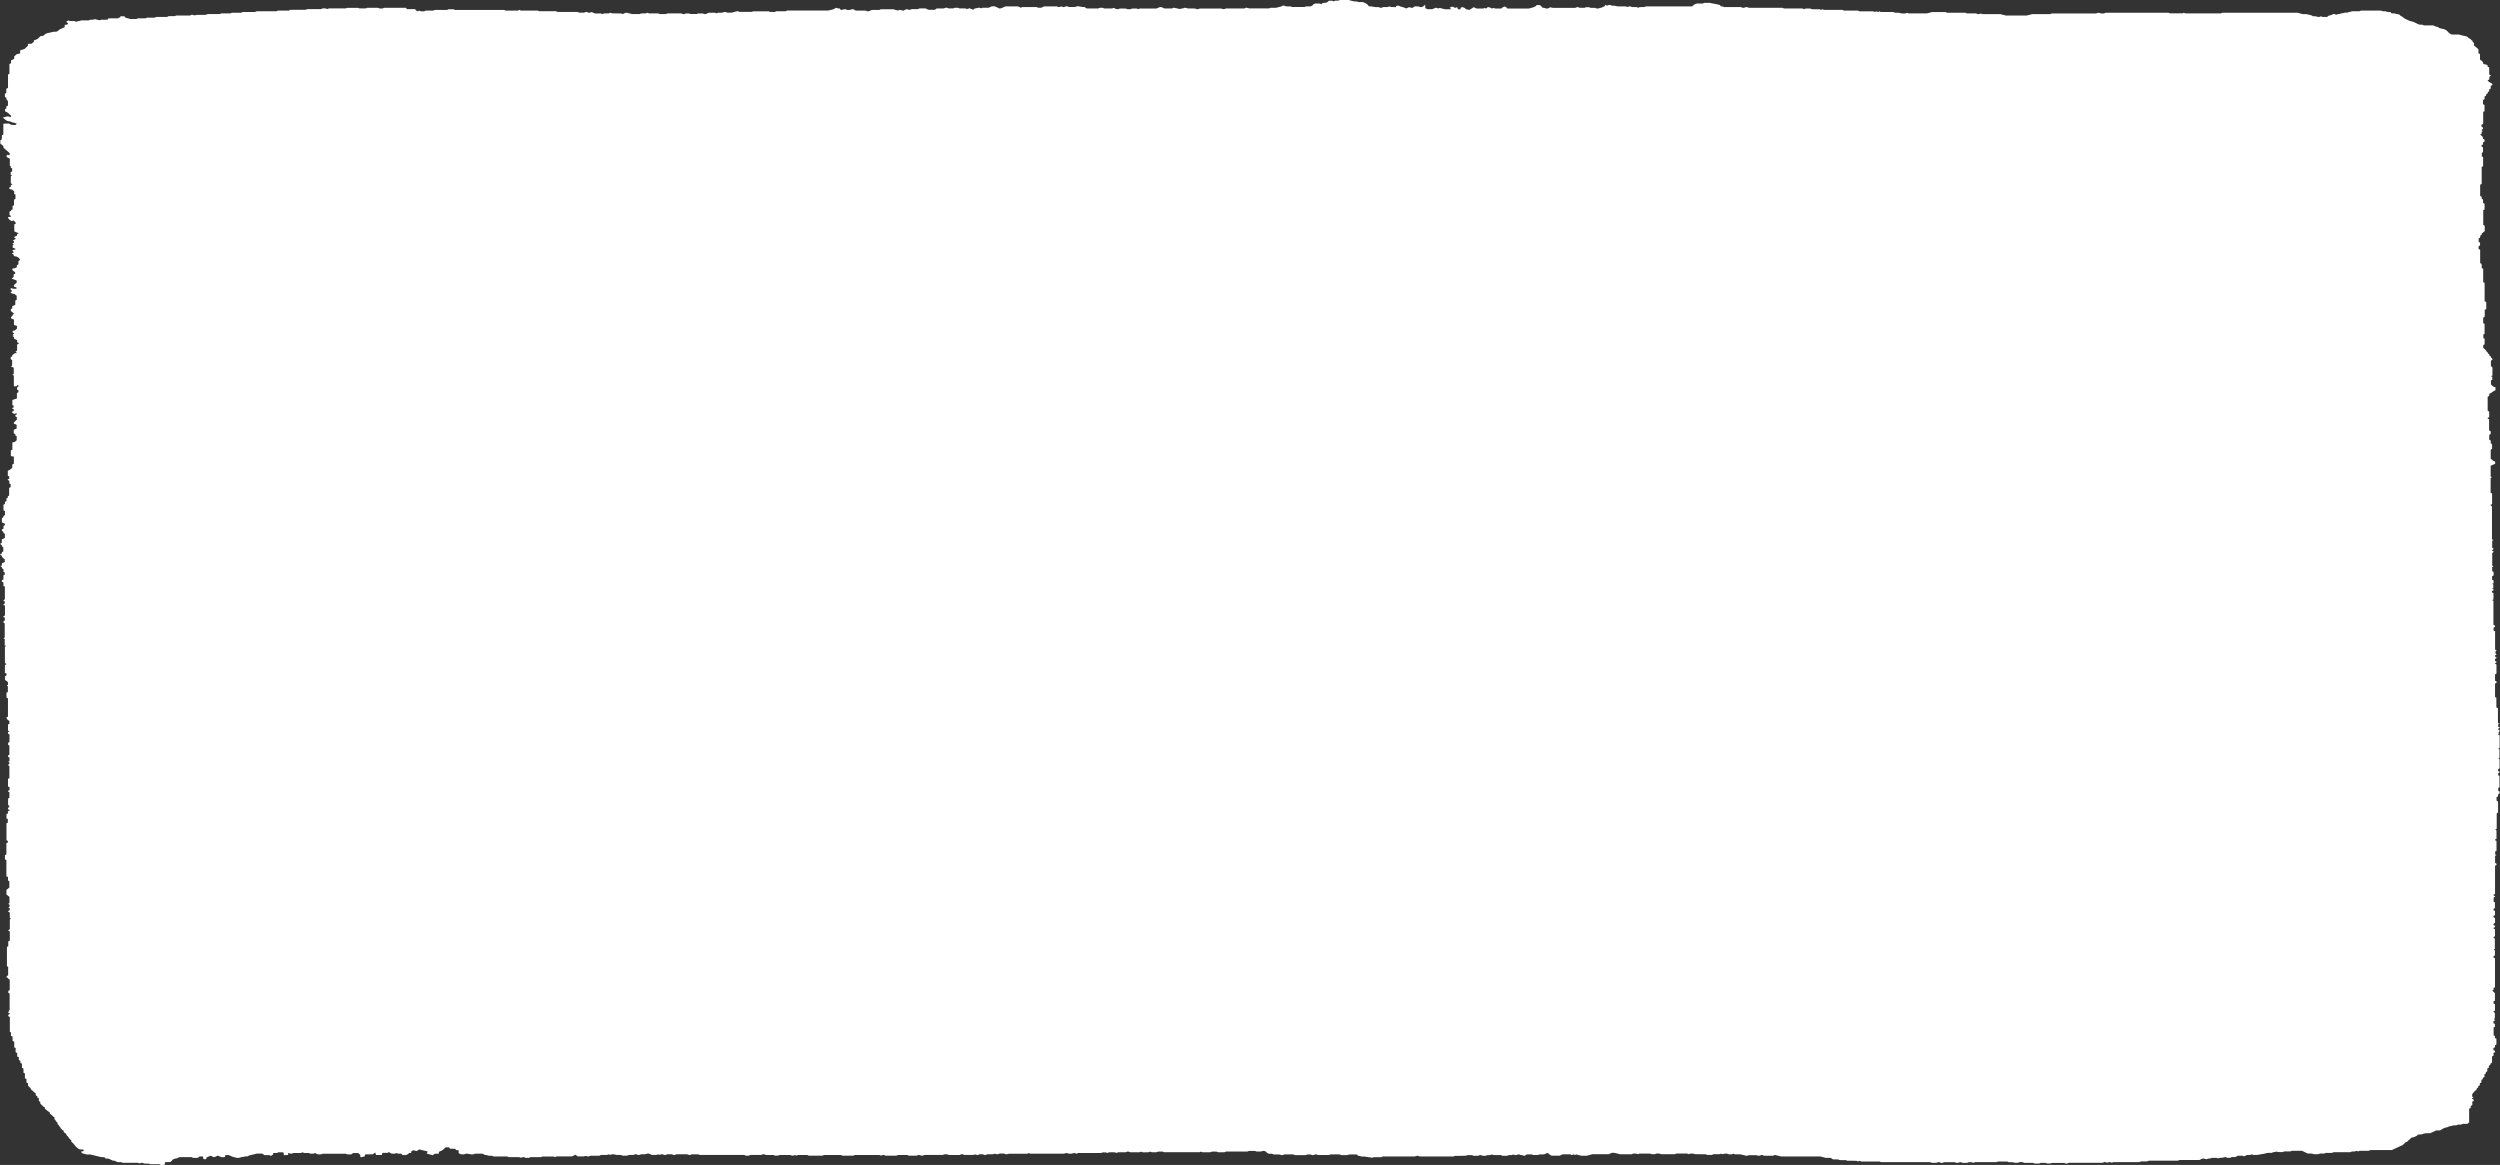 <svg width="1352" height="630" viewBox="0 0 1352 630" fill="none" xmlns="http://www.w3.org/2000/svg">
<rect x="0" y="0" width="1352" height="630" fill="#333333" stroke="none"/>
<path d="M1335.55 606.706L1334.31 607.805H1331.86L1330.9 608.193H1329.31L1328.38 608.581H1327.03C1326.33 608.581 1325.99 609.01 1325.03 609.043C1324.08 609.076 1323.94 609.679 1322.77 609.77C1322.11 609.819 1321.53 610.224 1320.97 610.488C1320.41 610.752 1319.9 611.074 1319.53 611.314H1317.57L1314.3 612.817H1312.12C1311.16 613.04 1310.31 613.13 1309.84 613.37C1309.36 613.609 1308.24 613.469 1307.39 613.675C1307.39 613.791 1307.26 613.956 1307.13 614.212L1305.11 615.095H1304.34C1303.75 615.607 1303.19 616.136 1302.58 616.648C1302.13 617.011 1302.02 617.473 1301.12 617.705C1300.22 617.936 1300.75 618.415 1299.95 618.646C1299.71 618.712 1299.74 618.968 1299.63 619.117L1293.47 621.973H1281.83L1281.22 622.254C1281.22 622.254 1281.01 622.345 1280.9 622.345H1276.01L1275.27 622.692L1274.39 622.378L1273.52 622.708H1271.95L1271.02 623.105H1262.01L1261.16 623.476C1260.23 623.55 1259.01 623.476 1257.79 623.476L1257.2 623.757C1256.43 623.98 1255.58 623.757 1254.73 623.815L1253.7 624.178C1252.66 624.178 1251.52 624.368 1250.4 623.93C1249.9 623.732 1248.81 623.848 1248.04 623.831L1244.93 622.37H1239.4L1238.76 622.667H1235.44L1234.38 623.055H1231.91L1231.09 622.733C1230.5 623.162 1229.01 622.956 1228.67 623.468H1226.38C1225.61 623.65 1224.84 623.856 1224.02 624.021C1223.19 624.186 1222.21 624.219 1221.49 624.45C1220.78 624.682 1219.63 624.533 1218.68 624.616L1217.78 624.252C1217.46 624.369 1217.17 624.49 1216.9 624.616H1215.25L1213.66 625.342L1212.75 625.028H1210.1L1208.98 625.747H1207.01L1206.11 626.135H1204.49L1203.48 625.714C1202.79 625.854 1202.07 626.135 1201.41 626.11C1200.74 626.085 1200.03 626.383 1199.34 626.457L1198.67 626.16H1196.17C1195.72 626.3 1195.35 626.573 1194.53 626.548C1193.7 626.523 1193.89 626.952 1193.04 626.895L1191.55 626.506C1190.62 626.639 1190.25 627.002 1189.43 627.332H1178.64L1177.87 627.687H1162.14L1161.18 628.075H1157.92L1156.99 628.472H1142.88L1142.16 628.802L1140.89 628.414L1139.58 628.769L1138.28 628.397L1136.98 628.843H1118.81L1117.9 629.231H1117.08L1116.39 628.909H1109.51L1108.87 629.207H1107.04L1106.35 628.884H1103.69L1102.81 629.231H1100.34L1099.49 628.868H1094.63L1093.78 628.488H1092.11L1091.28 628.86C1090.83 628.888 1090.36 628.888 1089.9 628.86C1089.32 628.785 1088.78 628.562 1088.17 628.505C1087.55 628.472 1086.91 628.472 1086.29 628.505L1085.52 628.15H1080.49L1079.62 628.496H1068.06L1067.16 628.884L1066.55 628.612C1065.96 628.406 1065.27 628.538 1064.63 628.529L1063.76 628.884H1061.55L1060.17 628.472L1058.36 628.934L1057.06 628.513H1051.38L1050.15 628.992L1048.61 628.455L1046.91 628.843H1044.6L1043.86 628.496H1017.29L1016.49 628.141H1006.58L1005.68 627.761L1004.8 628.117L1004.06 627.778C1002.46 627.671 1000.68 627.778 998.929 627.712L998.238 627.398H995.076L993.987 627.01H991.33L990.055 626.184H987.398L985.538 625.714C984.768 625.483 984.661 625.425 984.555 625.425H963.3L959.873 624.599L958.81 625.02H954.081L952.753 624.55L951.477 625.037H950.68L949.989 624.715H945.659L944.649 625.103L941.275 624.277H938.299L937.396 623.889L936.546 624.252H934.872L934.261 623.972C933.198 623.707 932.321 623.972 931.418 624.195C931.22 624.095 931.007 623.999 930.78 623.905L929.904 624.203H926.662L925.732 624.591H923.261L922.464 624.228C920.631 624.17 918.585 624.228 916.539 624.186L915.849 623.872H913.962L913.271 624.186L912.368 623.848H906.576L905.726 624.203H898.26L897.383 623.831H895.763L894.886 624.203H893.212L892.495 623.872H886.623L885.853 624.145C885.553 624.03 885.164 623.941 884.722 623.886C884.28 623.831 883.8 623.812 883.329 623.831L882.425 624.211H875.81C875.199 623.765 873.923 623.831 873.153 623.468C872.887 623.344 872.117 623.468 871.638 623.468L870.044 624.203H861.144L858.168 625.028H855.245L853.731 624.657L852.456 624.31L851.765 624.624L850.888 624.31L850.065 624.632L849.188 624.277H845.017L843.529 624.987H839.118C837.949 624.64 838.002 623.872 836.754 623.526L835 624.285H832.556L831.839 624.607H829.182L828.305 624.302H825.648L824.426 625.128C823.709 624.855 823.31 624.64 822.486 624.649C822.088 624.649 821.849 624.244 820.972 624.31L819.697 624.731L818.289 624.368L817.545 624.64C816.694 624.715 815.632 624.566 815.047 625.053H812.55L811.673 624.673H807.688L807.05 624.384C806.306 624.335 805.961 624.872 805.031 624.69C804.101 624.508 803.941 625.037 803.304 625.053C802.666 625.07 801.949 625.152 801.391 624.855C801.152 624.739 800.7 624.706 800.381 624.64L799.345 625.053H796.901L796.024 624.682H793.526L792.809 625.02C790.923 625.152 788.85 625.02 786.831 625.086L786.141 625.4H767.835L766.48 625.012L765.098 625.425H747.855L746.925 625.821H742.807L741.904 626.193C741.718 626.102 741.532 625.945 741.319 625.937C739.592 625.879 738.157 625.276 736.377 625.441L734.039 624.839L734.039 624.459C734.039 624.459 733.853 624.335 733.747 624.335H729.523L728.699 624.682H725.325L724.475 624.31H719.48L718.762 624.64H712.784L711.722 624.236L709.915 624.731L708.56 624.318H707.045L706.169 624.682H700.35L699.792 624.418C699.527 624.376 699.287 624.31 699.048 624.31H694.558L693.469 624.756L691.822 624.343H688.926L687.863 623.955H686.216C685.817 623.74 685.073 623.517 685.047 623.278C685.047 622.799 684.143 622.675 683.532 622.345L681.752 622.741H679.574L678.723 622.436H675.322L674.605 622.766H663.048L662.065 623.154H658.77L657.92 622.791H655.423L654.838 623.063C654.599 623.063 654.333 623.162 654.094 623.162H650.401L649.471 622.799L648.78 623.121H629.492L628.774 622.799H626.25L625.4 623.154H622.929L622.052 622.783L621.335 623.113C620.272 623.253 619.05 623.113 617.961 623.179L617.164 622.807L616.26 623.129H611.212C610.814 623.08 610.548 622.634 609.618 622.791L608.741 623.154H604.65L603.746 623.526L602.976 623.179C601.966 623.105 600.744 623.179 599.628 623.179L598.858 623.534L597.954 623.212H596.307L595.43 623.55H583.05L582.146 623.939L581.269 623.567C580.127 623.46 579.516 624.236 577.842 623.848L576.779 623.517L575.371 623.905H557.092L556.375 623.584L555.498 623.947H545.561L544.658 624.203C543.754 624.335 543.409 623.996 542.931 623.84H540.672L539.291 624.277L537.936 623.897L537.139 624.211H534.03L532.702 624.69L531.4 624.236H529.779L528.69 624.673L527.229 624.294L526.432 624.583H521.49L520.64 624.236H519.843L518.939 624.616H513.121L512.51 624.343C511.925 624.145 511.234 624.269 510.57 624.269L509.906 624.583H500.182L498.641 625.037L496.861 624.574L495.559 624.995H491.52L490.644 624.624H485.675L485.064 624.896C484.846 624.948 484.591 624.982 484.32 624.995H479.007L477.838 624.55L476.403 624.929L475.606 624.632H462.321L461.471 624.987H455.679L455.068 624.731C454.829 624.731 454.59 624.616 454.351 624.616H445.663L445.052 624.896C444.824 624.941 444.572 624.971 444.308 624.987H437.347L436.603 624.64H431.475L430.784 624.962L429.934 624.64L428.925 624.962C427.968 625.045 427.809 624.706 427.357 624.616H421.539L420.848 624.938H418.961L418.324 624.64H414.471L412.904 624.161L411.496 624.591H405.89L404.96 624.987H403.339L402.409 624.591H378.338L377.621 624.269H374.087L372.998 624.673L371.483 624.244H365.824C365.346 624.327 365.08 624.748 364.177 624.599L363.3 624.219H360.829L359.979 624.599C359.049 624.748 358.783 624.327 357.96 624.186L356.605 624.533L355.861 624.252L354.984 624.599H352.54L350.839 623.856C349.909 623.699 349.644 624.129 349.033 624.219H346.907L345.499 624.64L343.719 624.178L342.417 624.599H340.079L339.176 624.979H336.678L336.094 624.706C335.323 624.508 334.5 624.64 333.437 624.599C332.64 624.393 331.79 624.005 330.355 624.393C330.242 624.457 330.109 624.518 329.956 624.574L329.106 624.252L328.229 624.599H324.961L324.138 625.028H319.223L318.133 625.466L316.566 625.078L315.928 625.375H312.448L311.199 624.484L309.366 625.375H300.997L300.146 625.755L299.296 625.441H293.345L292.627 625.772H286.942L286.012 626.168H284.285L283.249 625.722L281.655 626.069L280.831 625.788H275.119L274.322 625.425H266.935L265.926 625.02C265.448 625.02 264.837 625.086 264.385 625.02C263.933 624.954 263.428 624.657 262.631 624.616C261.834 624.574 261.648 624.203 260.958 623.889H256.972L255.963 624.252C254.581 624.583 253.492 623.633 251.579 624.021L250.994 624.261H249.267L248.045 623.616L248.045 622.139C247.806 622.048 247.7 621.99 247.594 621.982C247.293 621.972 246.99 621.972 246.69 621.982L246.159 621.28L243.289 621.222C243.289 621.032 243.13 620.859 242.997 620.619C242.864 620.38 241.855 620.537 241.217 620.479C241.004 620.553 240.659 620.611 240.632 620.702C240.213 621.517 239.072 622.281 237.338 622.906L237.338 623.889L235.133 623.947L233.99 624.772C232.874 624.219 231.147 624.31 230.749 623.6C230.789 623.486 230.86 623.372 230.962 623.261C231.116 623.163 231.312 623.071 231.546 622.989C230.51 622.213 228.331 622.229 226.843 621.585L225.302 622.502L223.549 622.072C223.203 622.072 223.097 622.37 222.513 622.51C222.513 622.774 222.46 623.08 222.353 623.427C221.983 623.483 221.601 623.533 221.211 623.575C220.948 623.981 220.353 624.36 219.484 624.673H217.597L217.093 623.963C216.907 623.782 216.11 623.963 215.525 623.914C215.067 623.823 214.647 623.715 214.276 623.592L213.612 623.897H211.779L210.397 623.072L209.494 623.484H206.837L206.439 624.624H203.33C203.33 624.285 203.118 623.93 202.905 623.261L201.55 624.277H197.857C197.007 624.5 197.458 624.847 197.272 625.317L195.572 625.805H195.173C194.456 625.417 194.988 624.979 194.855 624.533C194.722 624.087 193.34 624.104 194.164 623.567H190.949L189.993 624.302H187.787L186.937 623.93H174.45L173.839 624.203C173.228 624.393 172.564 624.285 171.899 624.277L170.358 623.567L169.455 623.905H167.834L166.958 623.542H164.513L163.61 623.171L163.025 623.443C163.025 623.443 162.813 623.534 162.707 623.534H158.721L157.605 623.955L155.825 623.559L155.825 624.517C155.108 624.863 154.311 624.517 153.487 624.764C153.487 624.145 153.487 623.716 153.328 623.311C152.398 622.972 151.388 623.311 150.671 623.113L149.688 623.542H148.067C147.376 623.79 147.802 624.137 147.695 624.368L146.526 625.103L145.623 624.698H142.966L141.824 623.872H138.768C137.201 624.459 134.942 624.517 133.853 625.383C132.498 625.202 131.621 625.755 130.426 625.78C128.752 626.647 127.291 625.945 125.882 625.598C125.036 625.317 124.321 625 123.757 624.657H122.588C122.294 624.681 122.009 624.714 121.738 624.756L121.738 625.648C121.18 625.953 120.409 625.697 119.851 625.829L117.806 624.946C117.194 625.218 116.637 625.483 115.946 625.772C114.989 625.772 114.697 625.26 113.873 624.995L111.588 626.019L111.588 626.68C111.243 626.969 110.738 626.977 110.18 626.87C109.851 626.451 109.761 626.018 109.915 625.59C109.224 625.251 108.427 625.408 107.55 625.491C107.55 625.648 107.55 625.821 107.311 626.019C106.54 626.383 105.478 626.019 104.654 626.217L103.618 625.788H97.109C96.285 626.069 95.807 626.564 94.452 626.614C93.947 626.614 93.203 627.34 92.459 628.125C92.459 628.232 92.22 628.331 92.114 628.439L89.218 628.505C89.218 629 89.218 629.429 89.085 629.834C88.447 630.131 87.703 629.925 87.066 629.991L86.162 629.603H81.274L80.556 629.281H78.298L76.757 628.794L75.402 629.173L74.605 628.86H66.422L65.492 628.472H63.552L61.932 627.704H61.108L58.717 626.589H57.149C57.025 626.391 56.866 626.176 56.671 625.945C56.113 625.664 55.369 625.945 54.014 625.598L48.7 624.318H46.708C45.99 624.195 45.751 623.732 44.874 623.955L43.652 622.865L45.22 622.494L45.22 621.816C44.715 621.486 43.971 621.676 43.307 621.618C43.121 621.552 42.829 621.503 42.696 621.412C41.539 620.649 40.691 619.845 40.172 619.017C39.769 618.474 39.227 617.941 38.551 617.424L38.551 616.656C37.803 616.149 37.284 615.613 37.01 615.062C37.01 614.509 35.947 614.237 35.974 613.692C35.867 613.246 35.431 612.814 34.699 612.428C34.061 612.016 34.991 611.355 33.583 611.107C33.769 610.596 32.387 610.282 32.679 609.737C32.679 609.514 32.122 609.217 31.936 608.911C31.75 608.606 31.936 608.399 31.511 608.226C31.085 608.052 31.059 607.788 31.085 607.54C31.21 607.184 30.959 606.825 30.368 606.517C29.996 606.343 30.182 605.93 30.023 605.641C29.882 605.538 29.684 605.443 29.438 605.361L29.438 604.221C29.199 604.136 29.01 604.038 28.88 603.932C28.432 603.393 27.846 602.865 27.127 602.355C26.968 602.181 26.896 602 26.914 601.818C26.914 601.703 26.914 601.529 26.781 601.472C26.052 601.093 25.497 600.684 25.134 600.258C24.395 599.84 24.097 599.36 24.284 598.887C23.301 598.615 23.248 598.062 22.69 597.657C21.84 597.084 21.536 596.448 21.813 595.824L21.016 595.461L21.016 593.983L20.166 593.52L20.166 592.802L19.316 592.373L19.316 591.25C18.146 590.729 18.067 589.929 16.951 589.4C16.689 588.646 16.09 587.907 15.171 587.204L15.171 585.891L14.321 585.462L14.321 583.554L13.816 583.34C13.63 583.249 13.47 583.199 13.47 583.15L13.47 580.499L12.7 580.144L12.7 577.857L11.876 577.485L11.876 575.248L11.026 574.769L11.026 573.696L10.176 573.241L10.176 571.747L9.299 571.359L9.299 569.46L8.502 569.105C8.316 568.386 8.502 567.569 8.502 566.76L7.705 566.405L7.705 563.35L6.802 562.945L6.802 560.625L5.925 560.22L5.925 558.313L5.314 557.974L5.314 549.965L4.464 549.552L4.464 548.801L5.261 548.396C5.606 547.975 4.65 547.86 4.384 547.48L5.208 546.118L5.208 537.291L4.49 536.969L4.49 535.854L5.261 535.458L5.261 529.752C4.304 529.472 4.464 528.877 3.667 528.522C3.401 528.398 3.667 528.043 3.667 527.82L4.41 527.482L4.41 522.866L3.746 522.478L3.746 512.083L4.464 511.752L4.464 509.11L5.314 508.673L5.314 503.719L4.384 503.256L4.65 502.975C5.181 502.62 5.314 502.571 5.314 502.513C5.341 502.387 5.341 502.26 5.314 502.133L5.314 497.361C5.301 497.3 5.301 497.24 5.314 497.179L6.005 496.865L5.287 496.452L5.287 493.513L4.224 492.828L5.234 492.2L5.234 491.11L4.437 490.706L5.048 490.425C5.274 490.012 5.274 489.591 5.048 489.178L4.384 488.79L5.101 488.46L5.101 485.05C4.623 484.662 4.118 484.224 3.481 483.753L3.481 481.276L5.048 479.955L5.048 476.537L4.331 476.207L4.331 474.299L3.454 473.928L3.454 465.101L2.657 464.754L2.657 462.459L3.454 462.063L3.454 455.961L4.278 455.565L4.278 454.813L3.507 454.417L3.507 445.235L4.224 444.913L4.224 442.931L3.507 442.609L3.507 440.306L4.278 439.909L4.278 438.803L5.314 438.2L4.331 437.598L4.331 436.838L5.022 436.516L5.022 435.69L4.384 435.385L4.384 431.818L5.075 431.496L5.075 428.424L4.331 428.036L4.331 427.673L5.154 427.26L5.154 425.741L4.543 425.468C4.437 425.358 4.366 425.244 4.331 425.13L4.331 421.158C4.57 421.034 4.782 420.943 5.075 420.82L5.075 414.321L4.224 413.71L5.101 413.066L5.101 412.381L4.357 411.993L5.128 411.597L5.128 409.689L4.517 409.409C4.272 409.118 4.227 408.814 4.384 408.517L5.075 408.203L5.075 403.208C5.075 403.15 4.703 403.01 4.41 402.828L4.41 401.631L5.128 401.309L5.128 397.139L4.331 396.743L4.331 395.991L5.128 395.587L4.543 395.314C4.432 395.204 4.36 395.091 4.331 394.976L4.331 391.78L5.075 391.433L5.075 389.914C4.043 389.32 3.496 388.657 3.481 387.982L4.304 387.569L4.304 377.661L3.746 377.421C3.634 377.308 3.554 377.192 3.507 377.075L3.507 374.598L4.251 374.259L4.251 371.113L3.587 370.808L4.304 370.395L4.304 368.9L2.683 367.604L2.683 365.763L3.295 365.499C3.57 365.078 3.633 364.646 3.481 364.219L2.657 363.93L2.657 359.653L3.534 359.157L2.657 358.497L2.657 349.703L3.348 349.381L2.551 348.968L2.551 345.55L1.86 345.121L2.551 344.799L2.551 337.128C2.551 337.07 2.232 336.93 1.913 336.732L1.913 335.906L2.604 335.584L2.604 334.048L1.86 333.652L1.86 333.289C1.86 333.156 2.391 333.016 2.683 332.884L2.683 327.55L1.727 327.063L2.604 326.237L2.604 325.304L1.754 324.701L2.63 324.049L2.63 317.254L1.86 316.849L1.86 314.975L1.01 314.57L1.01 313.827L1.86 313.389L1.86 311.127L2.577 310.805L2.577 309.616L1.886 309.302L1.886 307.8L1.036 307.337L1.036 306.619L0.186 306.198L1.01 305.785L1.01 304.662L2.577 303.944L2.577 302.416C1.562 301.838 1.015 301.192 0.983 300.534L0.186 300.129C0.095 299.988 0.123 299.843 0.267 299.707C0.412 299.571 0.667 299.449 1.01 299.353L1.01 298.601L1.78 298.205L1.78 295.885C0.824 295.654 1.116 295.233 0.956 294.878C0.733 294.619 0.412 294.37 2.61701e-05 294.134L0.956 293.623L0.956 291.748L2.63 290.922L2.63 288.652C2.338 288.478 1.807 288.305 1.86 288.198C2.285 287.496 0.292 286.992 1.142 286.274L1.886 285.944L1.886 284.408L2.657 284.02L2.657 283.252L1.036 282.476L1.036 280.18C1.275 280.073 1.568 279.999 1.647 279.891C1.966 279.446 1.647 278.909 2.683 278.562L2.683 276.374L1.886 276.011L1.886 272.947L2.657 272.543L2.657 271.428L3.507 271.007L3.507 269.488L4.251 269.157L4.251 268.332L4.942 268.026L4.942 263.898L5.765 263.402L5.765 261.834L5.048 261.503L5.048 260.009L4.198 259.571L4.198 259.249L4.995 258.845L4.995 257.68L4.224 257.284L4.224 254.551C5.526 254.262 5.633 253.544 6.642 253.09L6.642 251.224L7.492 250.794L7.492 246.93L6.111 246.715C6.111 246.674 5.872 246.624 5.872 246.575L5.872 243.536L6.483 243.256C6.586 243.211 6.658 243.161 6.695 243.107L6.695 239.243C6.695 239.127 7.413 239.16 7.864 239.102L9.033 238.07L9.033 235.907L8.289 235.511L8.289 234.792L7.439 234.363L7.439 232.447L9.007 231.762L9.007 229.739L7.492 229.046C7.413 228.873 7.413 228.698 7.492 228.525C7.917 228.03 8.475 227.559 9.113 226.924L9.113 225.586L8.316 225.19L8.316 224.438L9.193 223.984C9.193 223.811 8.954 223.646 8.821 223.464L7.864 223.852L6.642 223.299L6.642 222.531L7.466 222.135L7.466 221.383L6.642 220.987C6.323 220.566 7.253 220.442 7.413 220.235L7.413 219.41L6.695 219.088L6.695 216.313L9.14 215.488L9.14 212.573L9.751 212.292C10.031 211.874 10.085 211.444 9.91 211.021L9.219 210.707L9.219 209.543L9.83 209.188C9.83 208.874 10.388 208.494 9.432 208.197L8.874 208.915H7.838C7.678 208.841 7.492 208.8 7.492 208.75L7.492 203.102L6.642 202.673L7.227 202.409C7.336 202.296 7.407 202.18 7.439 202.062L7.439 198.867L5.819 198.124L6.562 197.711L6.562 194.672L5.792 194.276L5.792 193.145L6.616 192.724L6.616 192.113L7.971 191.047L9.246 190.924L8.343 190.238L9.246 189.611L9.246 186.308L10.123 185.879C10.415 185.499 9.644 185.342 9.272 185.053L9.272 183.93L7.785 183.286C7.28 182.939 8.343 182.328 6.748 182.171L7.599 181.692L6.748 181.263C6.841 181.104 6.965 180.947 7.12 180.792C7.28 180.636 7.546 180.503 7.785 180.33L6.855 179.744L6.855 178.918L7.971 178.745L9.166 177.704L9.166 176.243L7.546 175.747L7.546 172.858L6.058 172.18C5.5 171.66 6.297 171.289 6.642 170.843C6.988 170.397 6.456 169.943 7.758 169.778L5.872 168.168L5.872 167.127L6.642 166.78L6.642 165.575L8.263 164.832L8.263 162.536L9.033 162.181L9.033 159.886L8.263 159.481L8.263 159.126C7.141 158.955 6.262 158.661 5.792 158.301C5.5 157.896 6.297 157.739 6.589 157.475C6.43 156.922 5.101 156.517 5.978 155.865C6.855 155.997 7.678 156.402 8.901 156.071L9.113 155.65L7.413 154.825C7.465 154.18 8.012 153.549 9.007 152.983L9.007 151.695L6.35 150.696L7.386 149.672L7.386 148.368L8.13 148.029C8.367 147.682 8.284 147.322 7.891 146.989C6.98 146.486 6.539 145.914 6.616 145.337C7.714 145.153 8.59 144.864 9.113 144.512L9.113 143.422L9.99 142.976L9.99 141.102L10.627 140.813C11.318 140.21 10.202 139.781 9.884 139.285C9.565 138.79 8.369 138.666 7.439 138.459L7.439 137.7L6.616 137.303C6.297 136.882 7.227 136.759 7.492 136.403L6.616 135.396L8.635 134.736L6.855 133.86L6.855 132.704L7.546 132.382L6.695 131.771L7.599 131.127L7.599 130.442L6.855 130.054L8.422 129.286C8.715 128.857 7.917 128.708 7.652 128.46C7.652 127.858 8.715 127.734 9.272 127.354L9.272 126.627L10.149 126.19L7.971 125.257C7.863 125.18 7.782 125.1 7.731 125.017L7.731 121.359L8.502 120.914C8.57 120.752 8.57 120.588 8.502 120.426C8.183 120.005 7.731 119.601 7.306 119.188L6.456 119.584C6.056 119.434 5.709 119.27 5.42 119.097C5.012 118.723 4.666 118.343 4.384 117.958C4.322 117.763 4.322 117.566 4.384 117.371L5.633 117.248C6.483 116.884 5.765 116.628 5.154 116.348L5.154 114.448C6.084 114.168 5.845 113.54 6.802 113.243L6.802 111.36L7.572 111.005L7.572 107.95L8.369 107.579L8.369 105.217L7.678 104.895L7.678 103.434C7.096 103.138 6.707 102.81 6.536 102.468L5.314 102.311C4.703 102.055 5.314 101.708 4.995 101.444L5.819 101.064L5.819 100.321C5.819 100.09 6.456 99.875 6.775 99.669L5.845 99.124L5.845 95.268L6.562 94.946L5.792 94.533L5.792 93.022L6.589 92.626L6.589 91.098L5.845 90.76L5.845 89.934L5.314 89.587L5.314 85.772L3.693 85.029C3.492 84.586 3.555 84.136 3.879 83.7L5.021 83.972C5.606 83.568 5.021 83.147 5.261 82.825L1.86 79.894L1.86 79.002L0.186 77.656L0.186 75.815L0.877 75.493C1.196 74.733 0.877 73.915 1.063 73.106L1.807 72.776L1.807 66.996C2.816 66.658 3.826 66.938 4.65 66.782L6.35 67.558L8.21 67.607L9.166 66.93C8.263 66.385 6.509 66.319 5.473 65.675C3.002 65.502 2.816 64.428 1.488 63.586L3.64 63H4.729L5.633 63.363C5.633 63.239 5.898 63.132 5.978 63.025C6.376 62.538 5.42 62.24 5.128 61.852C4.75 61.252 3.931 60.687 2.737 60.201L2.737 58.979L3.454 58.648L3.454 57.542L4.304 57.096L4.304 54.479L3.72 54.148C3.451 53.736 3.37 53.313 3.481 52.894L2.896 52.621C2.776 52.511 2.695 52.398 2.657 52.282L2.657 50.631L3.401 50.293L3.401 48.047L4.331 47.493L4.331 40.285L5.101 39.93L5.101 34.613L5.978 34.175L5.978 32.672L7.652 31.847L7.652 30.534L8.901 29.436C9.299 29.064 10.309 29.139 10.893 28.899C10.904 28.838 10.904 28.778 10.893 28.717L10.893 27.231L13.231 26.488L15.118 24.738L15.118 23.829C15.755 23.507 16.526 23.788 17.19 23.606C17.535 23.103 18.758 22.673 18.253 21.905C18.837 21.666 19.448 21.41 20.086 21.171C20.595 20.936 20.914 20.667 21.016 20.386C21.311 20.068 21.693 19.759 22.158 19.461H23.062C23.534 19.235 23.909 18.991 24.177 18.735C24.229 18.572 24.39 18.414 24.651 18.272C24.912 18.13 25.267 18.006 25.692 17.909C26.728 17.67 27.791 17.447 29.146 17.149H30.368C31.643 16.885 31.564 16.192 32.467 15.82C33.37 15.449 34.061 15.11 34.964 14.697C34.964 14.317 34.964 13.871 35.097 13.417L36.319 13.285C37.621 12.691 35.921 12.22 35.841 11.634L37.01 11.064L37.94 11.395H40.278L41.235 11.774C41.846 11.361 43.201 11.477 43.891 11.031H47.983L48.594 10.75C49.365 10.503 50.613 10.883 51.251 10.338L53.908 10.982L54.678 10.66H58.079L58.584 10.007C58.584 9.966 58.77 9.9 58.876 9.9H63.765C64.215 9.721 64.615 9.53 64.96 9.33C65.097 9.154 65.168 8.974 65.173 8.794H67.325C67.325 9.76 69.291 9.826 70.513 10.28H73.755L74.339 10.007C74.339 10.007 74.552 9.908 74.658 9.908H78.723L79.467 9.57H83.452L84.674 9.14H90.334L91.21 8.736H94.558L95.302 8.389H102.741L103.83 7.935L105.398 8.339L106.275 8.05H111.11L112.306 7.613H118.868L119.559 7.258H124.501L125.431 6.87H130.372L130.984 6.606C131.196 6.523 131.196 6.482 131.276 6.482H137.918L138.529 6.201C138.742 6.11 138.742 6.102 138.848 6.102H149.475L150.299 5.722H156.118L156.994 5.317H165.31L166.107 4.938H173.547L174.476 4.55H176.097L176.974 4.913L177.585 4.64C177.585 4.64 177.798 4.55 177.904 4.55H186.645C186.768 4.554 186.893 4.554 187.017 4.55L187.681 4.244H193.686L194.323 4.541H197.857L198.548 4.219H204.393L205.27 4.583H206.89L207.767 4.211H219.51L220.068 4.946H224.558C224.558 5.169 224.771 5.342 224.904 5.606L226.046 6.069L226.87 5.755L227.72 6.118H229.367L230.271 5.722H234.389L235.159 5.375H241.775L242.572 5.004H245.229L246.052 5.375H272.621L273.365 5.722H280.034L280.884 5.359L281.468 5.623C281.468 5.664 281.681 5.73 281.787 5.73H290.874L291.591 6.069H300.571L301.687 6.465H312.315L313.324 6.861H315.769L317.07 6.407L318.558 6.936L320.073 6.539L321.667 7.266H324.988L325.758 7.621L326.795 7.25H329.212L330.116 6.87L330.833 7.2C332.454 7.332 334.234 7.2 335.961 7.274L336.811 7.596L338.325 6.903C339.176 6.738 339.548 7.159 340.079 7.2C340.437 7.23 340.771 7.283 341.059 7.355C341.348 7.428 341.584 7.518 341.753 7.621H345.924L346.668 7.283L349.325 7.216L350.202 6.886L351.025 7.258H355.994L356.764 7.613H360.112L360.962 7.25H368.428L369.304 7.621C370.208 7.77 370.474 7.357 370.952 7.266H372.652L373.369 7.588H376.85L377.541 7.266H379.932L381.048 7.638C382.297 7.588 382.589 7.068 383.359 6.87H386.654L387.557 7.225L388.275 6.894H390.294C391.277 6.804 391.516 6.341 392.446 6.498L393.349 6.853H395.634L398.796 6.028L400.018 6.432H406.501L407.351 6.127H415.773L416.464 6.449H418.988L419.865 6.094H424.78L425.71 5.705H447.841L450.126 5.169C451.003 4.954 451.428 4.574 452.225 4.211C452.81 4.302 453.049 4.764 453.926 4.508L454.856 5.408L456.981 4.938L458.31 5.392C459.213 5.648 460.09 5.028 461.471 4.954L462.746 5.73H468.06L469.203 6.135C470.345 6.036 470.691 5.648 471.514 5.359H475.579L476.376 4.995H482.965L485.622 5.689L486.579 5.284L488.492 5.78L490.219 4.954L491.866 5.367L493.141 4.938H496.356L497.073 4.607C498.136 4.434 499.358 4.607 500.474 4.533L502.121 5.284H505.655L506.532 4.566H510.411L511.713 4.079L513.041 4.541H515.538L516.229 4.211H518.089L518.833 4.558H522.154L522.898 4.896L524.28 4.467L526.458 5.293C526.458 5.103 526.697 4.938 526.857 4.673L527.733 4.525L528.398 4.343C528.754 4.259 529.126 4.182 529.514 4.112L530.523 4.508L531.373 4.194H534.641L536.395 3.427H537.989C538.813 3.765 539.743 4.252 540.646 4.64C542.16 4.368 542.825 3.765 543.834 3.443H550.503L552.07 4.161L552.974 3.823H560.599L561.449 4.186H563.123L564.637 3.468H571.492L572.555 3.872L573.91 3.493L575.212 3.881L576.593 3.394C577.284 3.286 577.603 3.65 578.108 3.79H581.429L582.04 3.509C583.607 3.088 584.697 3.988 586.477 3.765L587.699 4.591H593.863L594.74 4.219H596.36L597.237 4.591H601.355L602.259 4.244C602.949 4.508 603.348 4.863 604.384 5.02L605.659 4.607H608.848L609.724 4.979H611.372L611.956 4.706C612.86 4.475 613.843 4.706 614.613 4.591L615.57 4.962L616.287 4.632H625.32L627.339 3.806C628.482 3.806 628.801 4.261 629.438 4.475C629.438 4.475 629.651 4.574 629.784 4.574H633.769L634.885 4.145L638.073 4.896C638.445 4.781 638.844 4.533 639.641 4.55C640.039 4.55 640.252 4.145 641.182 4.211L642.244 4.55C643.413 4.665 644.901 4.5 646.336 4.607L647.425 5.028L648.966 4.599H660.471C660.922 4.665 661.135 5.136 662.33 4.847L662.968 4.583H672.905L673.941 4.137L675.748 4.533H686.375L687.013 4.228H690.121C691.343 3.773 692.99 3.699 693.655 3.072C694.611 2.906 694.957 3.278 695.541 3.443H697.906L698.783 3.79H705.451L706.169 3.468H708.693C709.091 3.253 709.862 3.047 709.915 2.807C709.915 2.345 710.765 2.188 711.243 1.907H713.714L714.671 2.304L715.229 1.585L717.142 1.478C717.886 1.155 718.403 0.786 718.656 0.396H720.356L721.207 0.743L722.083 0.372H723.704L724.315 0.099C724.554 0.099 724.793 0 725.059 0H729.337C730.182 0.248 731.069 0.483 731.993 0.702C732.79 0.883 733.959 0.603 734.65 1.131H737.041C738.854 1.756 739.963 2.547 740.203 3.385C742.116 3.294 743.498 4.12 745.251 3.806C745.968 3.905 746.234 4.343 747.164 4.194L748.041 3.823H750.485L751.389 3.451L751.973 3.724C752.876 3.939 753.833 3.724 754.842 3.864L755.188 3.204L756.171 3.006C757.287 3.749 759.412 3.831 760.448 4.607L762.016 3.889L763.796 4.294C764.301 3.955 764.753 3.633 765.045 3.468H767.144L768.021 3.848C769.774 3.922 769.801 3.146 770.677 2.576C770.89 3.311 770.677 3.881 770.81 4.434L772.032 4.987H774.53L776.416 4.161L777.984 4.566L778.568 4.302L781.464 4.995C782.605 5.023 783.751 5.023 784.892 4.995C784.52 4.657 784.28 4.409 783.988 4.17L785.184 3.583C786.034 3.666 786.326 4.038 786.991 4.261L788 3.856L788.425 4.971L789.701 5.07L790.099 4.005C791.428 3.617 791.667 4.31 792.437 4.417L792.437 4.855L794.642 5.375L796.98 3.881L798.575 4.616H802.082L802.799 4.294L803.702 4.665L804.473 3.897H805.376L806.917 4.616L807.794 4.294L808.671 4.632H811.912C812.181 4.219 812.795 3.834 813.692 3.517C814.525 3.827 815.043 4.206 815.18 4.607H826.844C828.331 4.137 830.457 3.905 830.882 2.84C831.493 2.642 832.184 2.758 832.928 2.758C833.013 2.979 833.192 3.195 833.459 3.402C833.696 3.502 833.865 3.615 833.956 3.736C834.047 3.856 834.059 3.982 833.991 4.104C834.503 4.162 834.986 4.243 835.425 4.343C835.85 4.492 836.196 4.706 836.913 4.624L838.614 3.889L839.198 4.161C839.464 4.161 839.703 4.261 839.942 4.261H851.871L853.014 3.815L854.608 4.236H856.893L857.743 3.897H859.39L860.24 4.252H862.685L863.641 4.665C865.532 4.381 867.018 3.89 867.813 3.286L868.211 2.65L869.168 3.047L870.044 2.675C871.187 2.576 871.798 3.344 873.047 3.055C873.844 3.245 874.561 3.517 875.703 3.451C876.843 3.418 877.991 3.418 879.131 3.451L880.008 3.773L881.389 3.385L882.691 3.831H885.055L885.959 4.203L886.65 3.881C887 3.858 887.355 3.841 887.712 3.831H889.094L890.183 3.451H915.184C915.51 2.882 916.327 2.351 917.549 1.916H920.87L921.667 1.561C922.674 1.528 923.689 1.528 924.696 1.561C925.242 1.695 925.819 1.816 926.423 1.924C927.687 2.118 928.866 2.363 929.93 2.65C930.146 2.737 930.308 2.835 930.408 2.939C930.457 3.077 930.457 3.215 930.408 3.352L931.63 3.501L932.427 3.839H941.541L942.391 4.203C943.294 4.327 943.639 3.972 944.33 3.782L946.057 4.228H964.044L964.815 4.583H974.725L975.655 4.971L976.531 4.607H978.976L979.932 4.995H984.024L984.741 5.334L985.618 5.02L986.495 5.35H996.325L997.282 5.747H1004.72L1005.65 6.135H1013.06L1013.94 6.482L1014.82 6.16L1015.53 6.49L1016.38 6.16L1017.26 6.506H1023.9L1024.41 6.762C1025.36 7.002 1026.35 6.837 1027.25 6.911L1027.84 7.183C1028.77 7.39 1029.72 7.183 1030.49 7.291L1031.29 6.928L1032.19 7.25H1042.08L1044.89 6.515H1052.12L1052.6 6.746C1052.78 6.82 1052.89 6.886 1053 6.886H1062.93L1063.7 7.241H1068.62L1069.87 7.72L1071.28 7.324L1072.1 7.638H1081.98C1082.62 8.083 1084 7.976 1084.64 8.405H1095.98L1099.07 7.646H1108.71L1109.48 7.291H1133.39C1134.14 7.167 1134.38 6.705 1135.54 7.002L1136.18 7.266H1137.8L1138.68 6.903H1172.79L1173.51 7.225H1180.34L1181.03 6.911L1181.93 7.25H1201.04L1201.91 6.894H1242.51L1245.35 7.654H1247.32C1248.57 7.993 1250.14 8.108 1250.83 8.802C1252.21 8.579 1253.08 9.157 1254.2 9.206L1255.16 8.81L1255.74 9.074C1256.64 9.297 1257.6 9.074 1258.61 9.223C1258.61 9.025 1258.85 8.827 1258.96 8.628C1260.31 8.346 1261.37 7.947 1262.01 7.481L1263.5 7.976C1264.08 7.547 1265.44 7.654 1266.16 7.241C1267.25 7.283 1267.88 6.589 1269.13 6.861L1272.05 6.11H1275.93L1276.86 5.722H1287.65L1288.55 6.11H1290.2C1290.79 6.597 1291.85 6.44 1292.86 6.531C1292.86 6.68 1293.04 6.853 1293.18 7.109C1293.31 7.365 1294.32 7.167 1294.93 7.258C1295.54 7.349 1295.81 7.588 1296.26 7.605C1296.66 7.632 1297.02 7.696 1297.3 7.789C1297.58 7.882 1297.77 7.999 1297.83 8.125C1298.09 8.67 1299.29 8.95 1299.55 9.322C1299.85 9.7 1300.39 10.056 1301.12 10.371C1301.89 10.742 1302.69 11.089 1303.17 11.312C1305.82 11.749 1306.7 12.757 1308.48 13.351H1309.99L1310.92 13.739H1315.89C1316.32 13.976 1316.82 14.2 1317.38 14.408C1317.8 14.515 1318.28 14.596 1318.79 14.648L1318.79 15.069C1318.99 15.139 1319.2 15.205 1319.43 15.267C1322.48 15.886 1322.46 15.895 1323.78 17.108C1324.13 17.668 1324.82 18.201 1325.83 18.677H1329.68C1330.61 18.916 1331.41 19.131 1332.21 19.321C1333 19.511 1334.23 19.569 1334.44 20.006C1334.72 20.386 1335.23 20.745 1335.95 21.063C1336.4 21.344 1336.38 21.765 1337.09 21.996C1337.07 22.405 1337.32 22.81 1337.84 23.185C1338.01 23.621 1338.01 24.062 1337.84 24.498L1339.14 25.596L1340.34 26.661L1340.34 28.8L1341.19 29.229L1341.19 32.268C1342.51 32.999 1343.13 33.833 1342.97 34.671L1344.16 34.786L1345.3 35.306L1345.3 36.041L1346.15 36.479L1346.15 40.269L1347.11 40.748L1346.23 41.639L1346.23 42.919L1345.3 43.423C1345.68 44.089 1346.54 44.719 1347.83 45.264L1347.83 46.032L1346.98 46.445L1346.98 47.956L1346.15 48.328L1346.15 49.153C1346.15 49.459 1345.73 49.583 1345.49 49.797C1345.25 50.012 1345.49 50.416 1345.12 50.672C1344.75 50.928 1344.35 51.028 1344.48 51.316C1344.57 51.465 1344.54 51.617 1344.4 51.761C1344.26 51.905 1344 52.036 1343.66 52.142L1343.66 53.653L1342.81 54.074L1342.81 56.37L1343.39 56.617C1343.51 56.73 1343.59 56.846 1343.63 56.964L1343.63 60.184L1342.91 60.515L1342.91 66.93L1342.09 67.426C1341.73 67.938 1341.93 68.473 1342.67 68.945C1342.97 69.077 1342.81 69.424 1342.83 69.63C1342.86 69.837 1341.58 70.051 1342.22 70.596L1342.81 70.885L1342.06 71.216L1342.06 72.363L1341.27 72.735L1342.75 74.056L1342.75 75.022L1343.63 75.468L1343.63 76.599L1342.81 77.004L1342.81 78.135L1342.01 78.531L1342.01 79.249L1342.81 79.679L1342.81 82.156C1342.82 82.211 1342.82 82.266 1342.81 82.321L1342.17 82.618L1342.17 84.6L1342.86 84.93L1342.86 89.884L1342.09 90.289L1342.09 99.479L1341.27 99.9L1341.27 105.993L1342.09 106.415L1342.09 107.455L1342.83 107.917L1342.83 109.709L1343.66 110.196L1343.66 113.301L1342.94 113.623L1342.94 121.657L1343.74 122.053L1343.74 125.092C1342.81 125.315 1343.02 125.851 1342.33 126.165C1341.64 126.479 1342.59 127.073 1341.43 127.321C1341.43 127.75 1341.21 128.147 1341.13 128.601L1340.47 128.898L1340.47 130.822L1341.21 131.218L1341.21 132.737L1340.42 133.134L1340.42 134.645L1341.27 135.066L1341.27 142.307L1341.96 142.621C1342.3 143.381 1341.96 144.206 1342.17 145.007L1342.91 145.346L1342.91 152.603L1343.68 152.967L1343.68 162.875L1344.56 163.329L1344.56 167.136L1343.74 167.532L1343.74 171.355L1343.18 171.603C1343.06 171.715 1342.97 171.831 1342.91 171.949L1342.91 174.79L1343.66 175.12L1343.66 180.512L1342.99 180.908L1342.99 182.84L1343.68 183.17L1343.68 186.234L1342.94 186.638L1342.94 188.141C1343.63 188.651 1344.17 189.179 1344.56 189.718C1344.56 190.263 1345.81 190.668 1345.52 191.262C1346.79 191.526 1345.76 192.236 1346.69 192.567C1347.24 192.757 1346.95 193.021 1347.08 193.252C1347.3 193.518 1347.57 193.78 1347.88 194.036L1347.88 194.647L1347.08 195.044L1347.08 198.091L1347.67 198.363C1347.77 198.474 1347.85 198.587 1347.91 198.702L1347.91 203.036L1347.14 203.466L1347.83 203.788L1347.83 205.39L1347.11 205.712L1347.11 208.007C1347.56 208.24 1347.86 208.498 1347.99 208.767C1347.99 208.998 1348.92 209.188 1349.5 209.427C1349.69 209.997 1349.5 210.558 1349.5 211.079C1347.93 211.582 1347.67 212.499 1346.18 212.961L1346.18 214.109L1345.33 214.522L1345.33 222.159L1345.94 222.432C1346.05 222.545 1346.12 222.661 1346.15 222.779L1346.15 225.561L1345.17 226.098L1346.1 226.824L1346.1 232.769L1346.95 233.232L1346.95 234.751L1346.18 235.147L1346.18 237.831L1346.93 238.145C1347.14 238.624 1346.93 239.185 1346.93 239.746L1347.51 240.011C1347.61 240.125 1347.68 240.24 1347.72 240.357L1347.72 242.785L1346.98 243.132L1346.98 248.086C1347.78 248.557 1347.99 249.308 1349.37 249.63L1349.37 250.819L1346.95 251.917L1346.95 257.697L1347.64 258.077L1346.93 258.481L1346.93 266.482L1347.72 266.879L1347.72 272.601L1346.77 273.071L1347.67 273.938L1347.67 291.69L1348.49 292.062L1347.78 292.475L1347.78 296.281L1348.65 296.735L1347.64 297.693L1348.65 298.312L1347.8 299.138L1347.8 305.917L1348.49 306.231L1347.78 306.644L1347.78 308.923L1348.55 309.319L1348.55 311.218L1347.72 311.614L1347.72 313.522L1348.52 313.885L1348.52 315.421L1347.75 315.776L1348.41 316.18L1348.41 317.757L1347.7 318.088L1348.49 318.492L1348.49 319.244L1347.67 319.64L1347.67 320.35L1348.47 320.746L1348.47 324.189L1347.75 324.528L1348.44 324.941L1348.44 337.855L1349.29 338.317L1349.29 339.068L1348.52 339.465L1348.52 340.992L1349.34 341.413L1349.34 351.322L1350.17 351.743C1349.25 352.45 1349.25 353.24 1350.17 353.947L1349.34 354.385L1349.34 355.136L1350.11 355.516C1350.2 355.653 1350.17 355.795 1350.03 355.928C1349.89 356.061 1349.65 356.18 1349.32 356.276L1349.32 357.432L1350.11 357.836C1350.43 358.274 1349.45 358.381 1349.24 358.794L1350.09 359.422L1350.09 364.301L1349.32 364.698L1349.32 368.124L1350.14 368.521L1350.14 369.272L1349.32 369.668L1349.32 376.934L1350.03 377.256L1350.03 382.524L1350.88 383.044L1350.88 390.963L1351.73 391.433L1350.99 391.83L1350.99 392.953L1352 393.531L1350.99 394.133C1350.72 394.53 1351.49 394.687 1351.73 394.877L1351.73 395.702L1351.02 396.032L1351.71 396.412L1350.8 397.023L1351.79 397.618L1351.79 404.463L1351.18 404.752C1350.83 404.991 1351.52 404.999 1351.71 405.33L1351.71 409.805C1351.71 409.854 1351.36 410.003 1351.07 410.185L1351.76 410.581L1351.76 415.535L1350.99 415.932L1350.99 416.955L1351.76 417.343C1351.83 417.479 1351.8 417.618 1351.67 417.75C1351.54 417.882 1351.32 418.003 1351.02 418.103L1351.02 419.276L1351.71 419.598L1351.71 425.741C1351.71 425.798 1351.36 425.947 1351.04 426.12L1351.04 427.689L1351.76 428.02L1351.76 429.167L1350.96 429.564L1350.96 430.687L1350.14 431.099L1350.14 433.007L1350.75 433.287C1350.86 433.397 1350.93 433.511 1350.96 433.626L1350.96 439.497L1350.22 439.835L1350.22 448.175L1349.4 448.654L1350.11 449.05L1350.11 453.624L1349.34 454.004C1349.25 454.14 1349.28 454.282 1349.41 454.414C1349.55 454.547 1349.79 454.667 1350.11 454.764L1350.11 460.13L1349.4 460.461L1349.4 462.112L1350.01 462.393C1350.22 462.5 1349.82 462.566 1349.69 462.649C1349.6 462.706 1349.48 462.759 1349.34 462.806L1349.34 466.637L1350.11 467.042L1350.11 467.793L1349.32 468.189L1349.32 483.456L1348.49 483.853C1348.15 484.274 1349.08 484.397 1349.4 484.769L1348.55 485.471L1348.55 487.7L1349.26 488.022L1349.26 491.094L1348.49 491.49L1348.49 492.242L1349.29 492.638L1349.29 494.917L1348.49 495.313L1348.49 496.064L1349.32 496.494L1349.32 499.062L1348.6 499.483C1348.6 499.805 1348.09 500.185 1348.92 500.482C1349.74 500.779 1349.13 501.068 1349.34 501.308C1349.05 501.613 1348.15 501.745 1348.47 502.133L1349.29 502.538L1349.29 506.344L1348.33 506.823L1349.21 507.649L1349.21 513.247C1349.21 513.297 1348.86 513.445 1348.57 513.627L1349.26 514.023L1349.26 516.682L1348.49 517.078L1348.49 517.829L1349.29 518.226L1349.29 533.914L1348.55 534.252C1348.55 534.616 1348.55 535.078 1348.41 535.466L1347.78 535.755L1349.26 537.093L1349.26 541.155L1348.49 541.56L1348.49 542.691L1349.29 543.087L1349.29 546.514L1348.33 547.001L1349.21 547.777L1349.21 550.717L1348.6 551.072L1349.45 551.699L1348.47 552.302L1348.47 553.408L1349.26 553.739L1349.26 555.324L1348.55 555.646L1348.55 559.94L1349.26 560.27L1349.26 561.418L1350.06 561.781L1350.06 564.852L1349.32 565.249L1349.32 566.355L1348.44 566.776L1348.44 567.916L1349.29 568.32L1349.29 568.989L1348.49 569.493L1348.49 570.954L1347.7 571.326L1347.7 574.629C1347.43 575 1346.61 575.132 1346.77 575.512C1346.88 575.652 1346.87 575.798 1346.73 575.936C1346.58 576.073 1346.32 576.195 1345.97 576.288L1345.97 577.452L1345.12 577.882L1345.12 579.401L1344.35 579.748L1344.35 580.499L1343.6 580.97L1343.6 582.464C1342.51 582.729 1342.75 583.141 1342.73 583.554L1341.93 583.984L1341.93 585.396L1341.08 585.841L1341.08 586.948L1340.23 587.377L1340.23 588.12L1339.41 588.533C1339.5 588.725 1339.5 588.92 1339.41 589.111C1338.4 589.957 1337.58 590.823 1336.96 591.704L1336.96 593.083L1337.73 593.471L1336.94 593.867C1336.62 594.263 1337.47 594.404 1337.76 594.693C1337.63 595.04 1338.21 595.518 1337.02 595.667L1337.02 597.591L1336.17 598.086L1336.17 599.151L1335.31 599.614L1335.31 606.715L1335.55 606.706Z" fill="white"/>
</svg>
